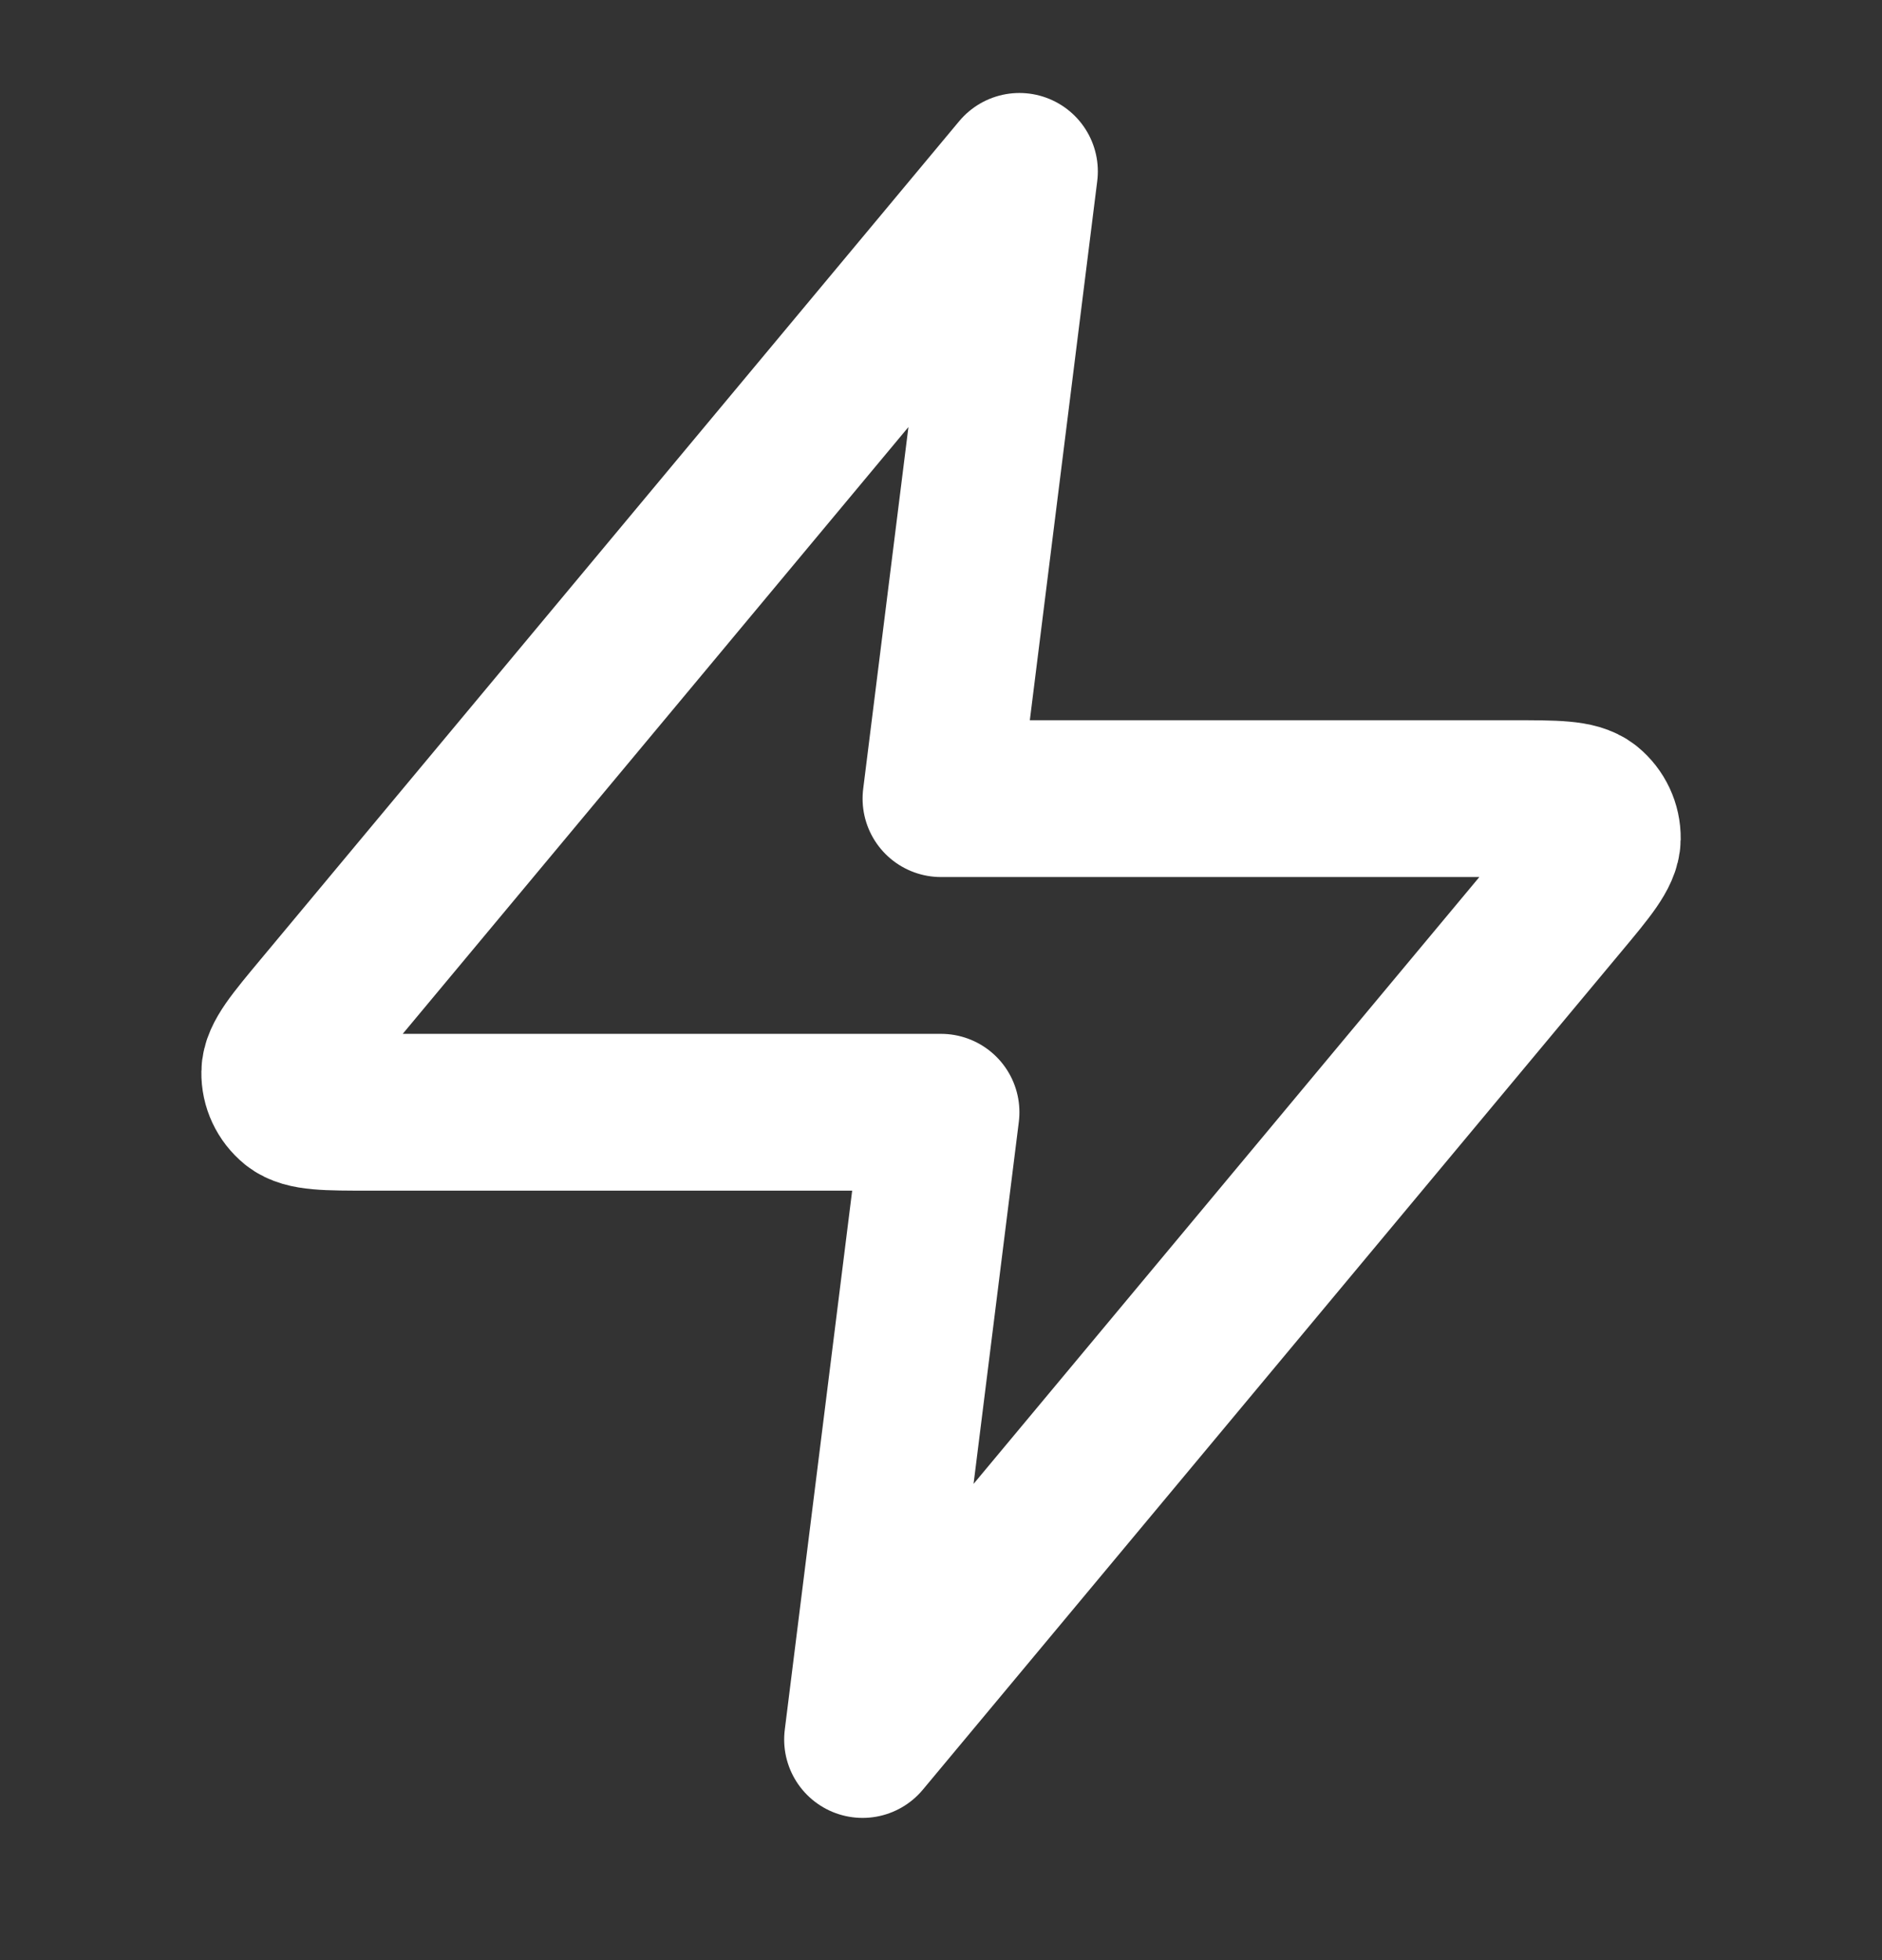 <svg width="24" height="25" viewBox="0 0 24 25" fill="none" xmlns="http://www.w3.org/2000/svg">
<rect x="0" y="0" width="24" height="25" fill="#333333" stroke="none"/>
<path d="M13 2.186L4.094 12.874C3.745 13.293 3.57 13.502 3.568 13.678C3.565 13.832 3.634 13.978 3.753 14.075C3.891 14.186 4.163 14.186 4.708 14.186H12L11 22.186L19.907 11.498C20.256 11.08 20.43 10.87 20.433 10.694C20.435 10.54 20.366 10.394 20.247 10.297C20.109 10.186 19.837 10.186 19.292 10.186H12L13 2.186Z" stroke="white" stroke-width="2" stroke-linecap="round" stroke-linejoin="round"/>
</svg>
